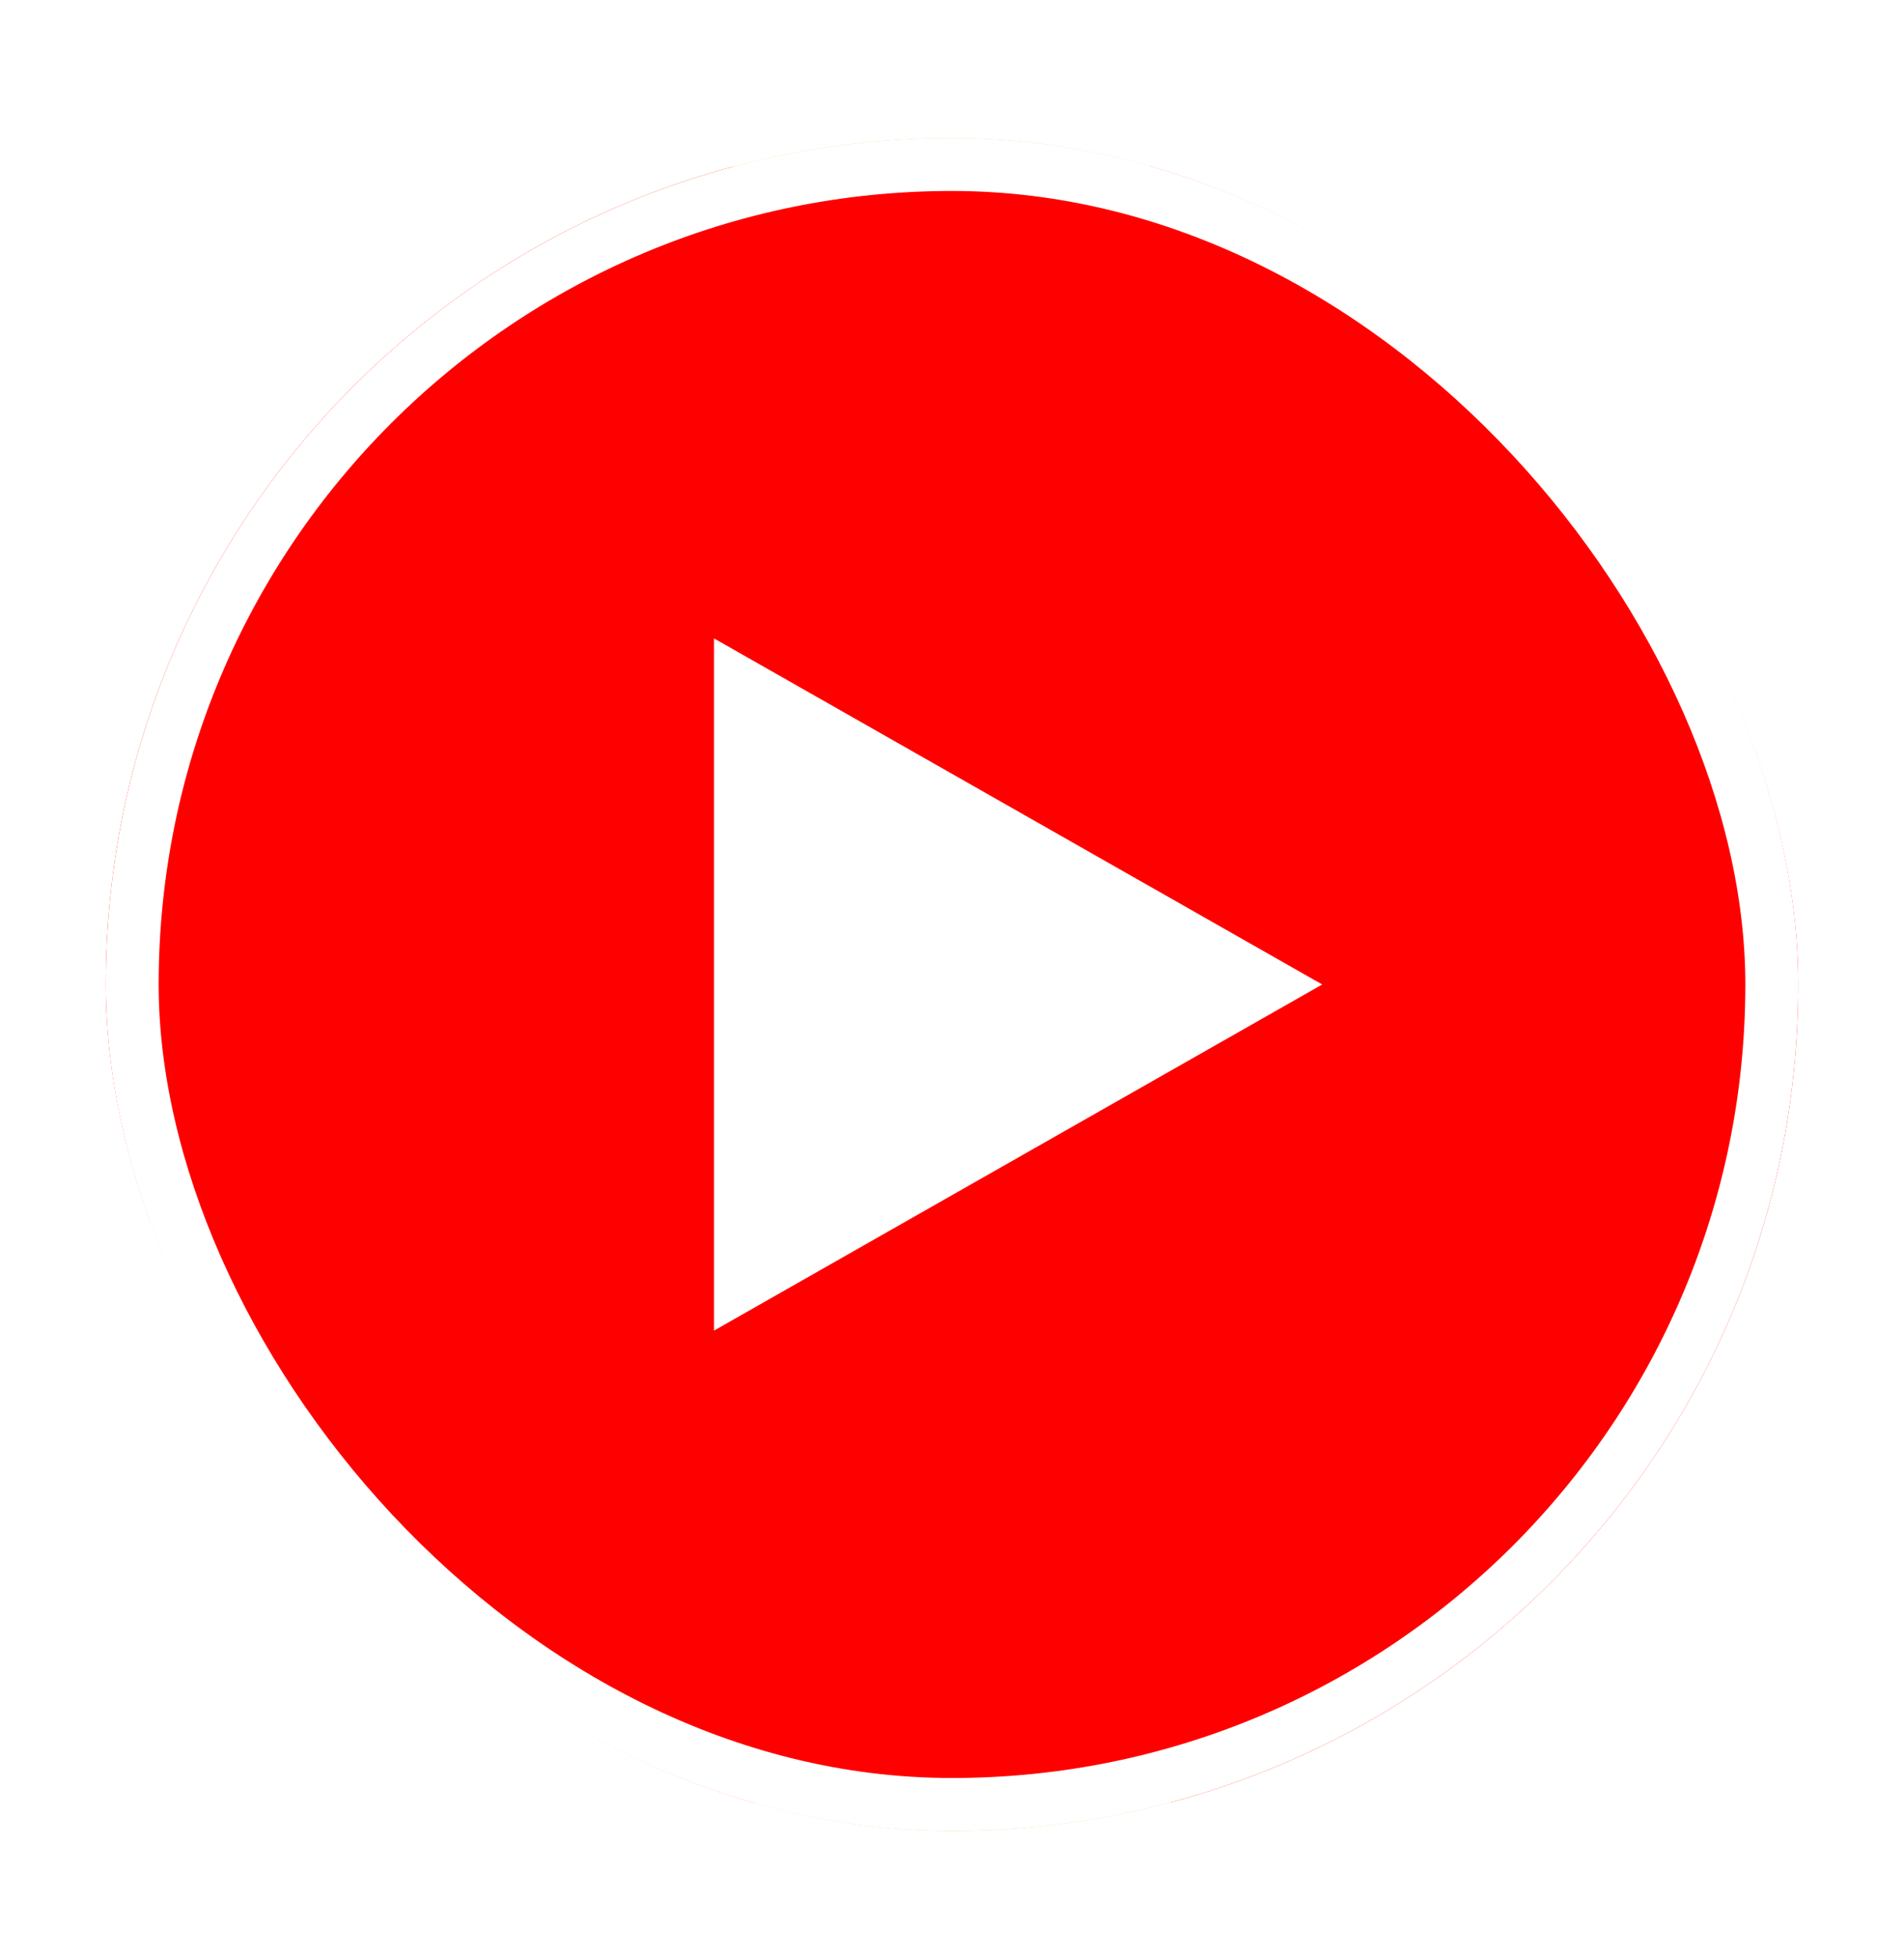 <svg width="36" height="37" viewBox="0 0 36 37" fill="none" xmlns="http://www.w3.org/2000/svg">
<g filter="url(#filter0_d_18382_2104)">
<g clip-path="url(#clip0_18382_2104)">
<rect x="2" y="1.61" width="32" height="32" rx="16" fill="url(#paint0_linear_18382_2104)"/>
<path d="M39.081 6.951C38.575 5.046 37.084 3.545 35.191 3.036C31.759 2.11 18 2.11 18 2.11C18 2.11 4.241 2.11 0.809 3.036C-1.084 3.545 -2.575 5.046 -3.081 6.951C-4 10.405 -4 17.61 -4 17.61C-4 17.61 -4 24.816 -3.081 28.27C-2.575 30.175 -1.084 31.676 0.809 32.185C4.241 33.11 18 33.11 18 33.11C18 33.11 31.759 33.11 35.191 32.185C37.084 31.676 38.575 30.175 39.081 28.27C40 24.816 40 17.61 40 17.61C40 17.61 40 10.405 39.081 6.951Z" fill="#FF0000"/>
<path d="M13.5 24.153L25 17.61L13.5 11.068V24.153Z" fill="white"/>
</g>
<rect x="2.5" y="2.11" width="31" height="31" rx="15.5" stroke="white"/>
</g>
<defs>
<filter id="filter0_d_18382_2104" x="0" y="0.61" width="36" height="36" filterUnits="userSpaceOnUse" color-interpolation-filters="sRGB">
<feFlood flood-opacity="0" result="BackgroundImageFix"/>
<feColorMatrix in="SourceAlpha" type="matrix" values="0 0 0 0 0 0 0 0 0 0 0 0 0 0 0 0 0 0 127 0" result="hardAlpha"/>
<feOffset dy="1"/>
<feGaussianBlur stdDeviation="1"/>
<feComposite in2="hardAlpha" operator="out"/>
<feColorMatrix type="matrix" values="0 0 0 0 0.793 0 0 0 0 0.626 0 0 0 0 0.244 0 0 0 1 0"/>
<feBlend mode="normal" in2="BackgroundImageFix" result="effect1_dropShadow_18382_2104"/>
<feBlend mode="normal" in="SourceGraphic" in2="effect1_dropShadow_18382_2104" result="shape"/>
</filter>
<linearGradient id="paint0_linear_18382_2104" x1="2" y1="17.61" x2="34" y2="17.61" gradientUnits="userSpaceOnUse">
<stop stop-color="#FFE3B0"/>
<stop offset="0.525" stop-color="#F7C263"/>
<stop offset="1" stop-color="#FFEFD1"/>
</linearGradient>
<clipPath id="clip0_18382_2104">
<rect x="2" y="1.61" width="32" height="32" rx="16" fill="white"/>
</clipPath>
</defs>
</svg>
